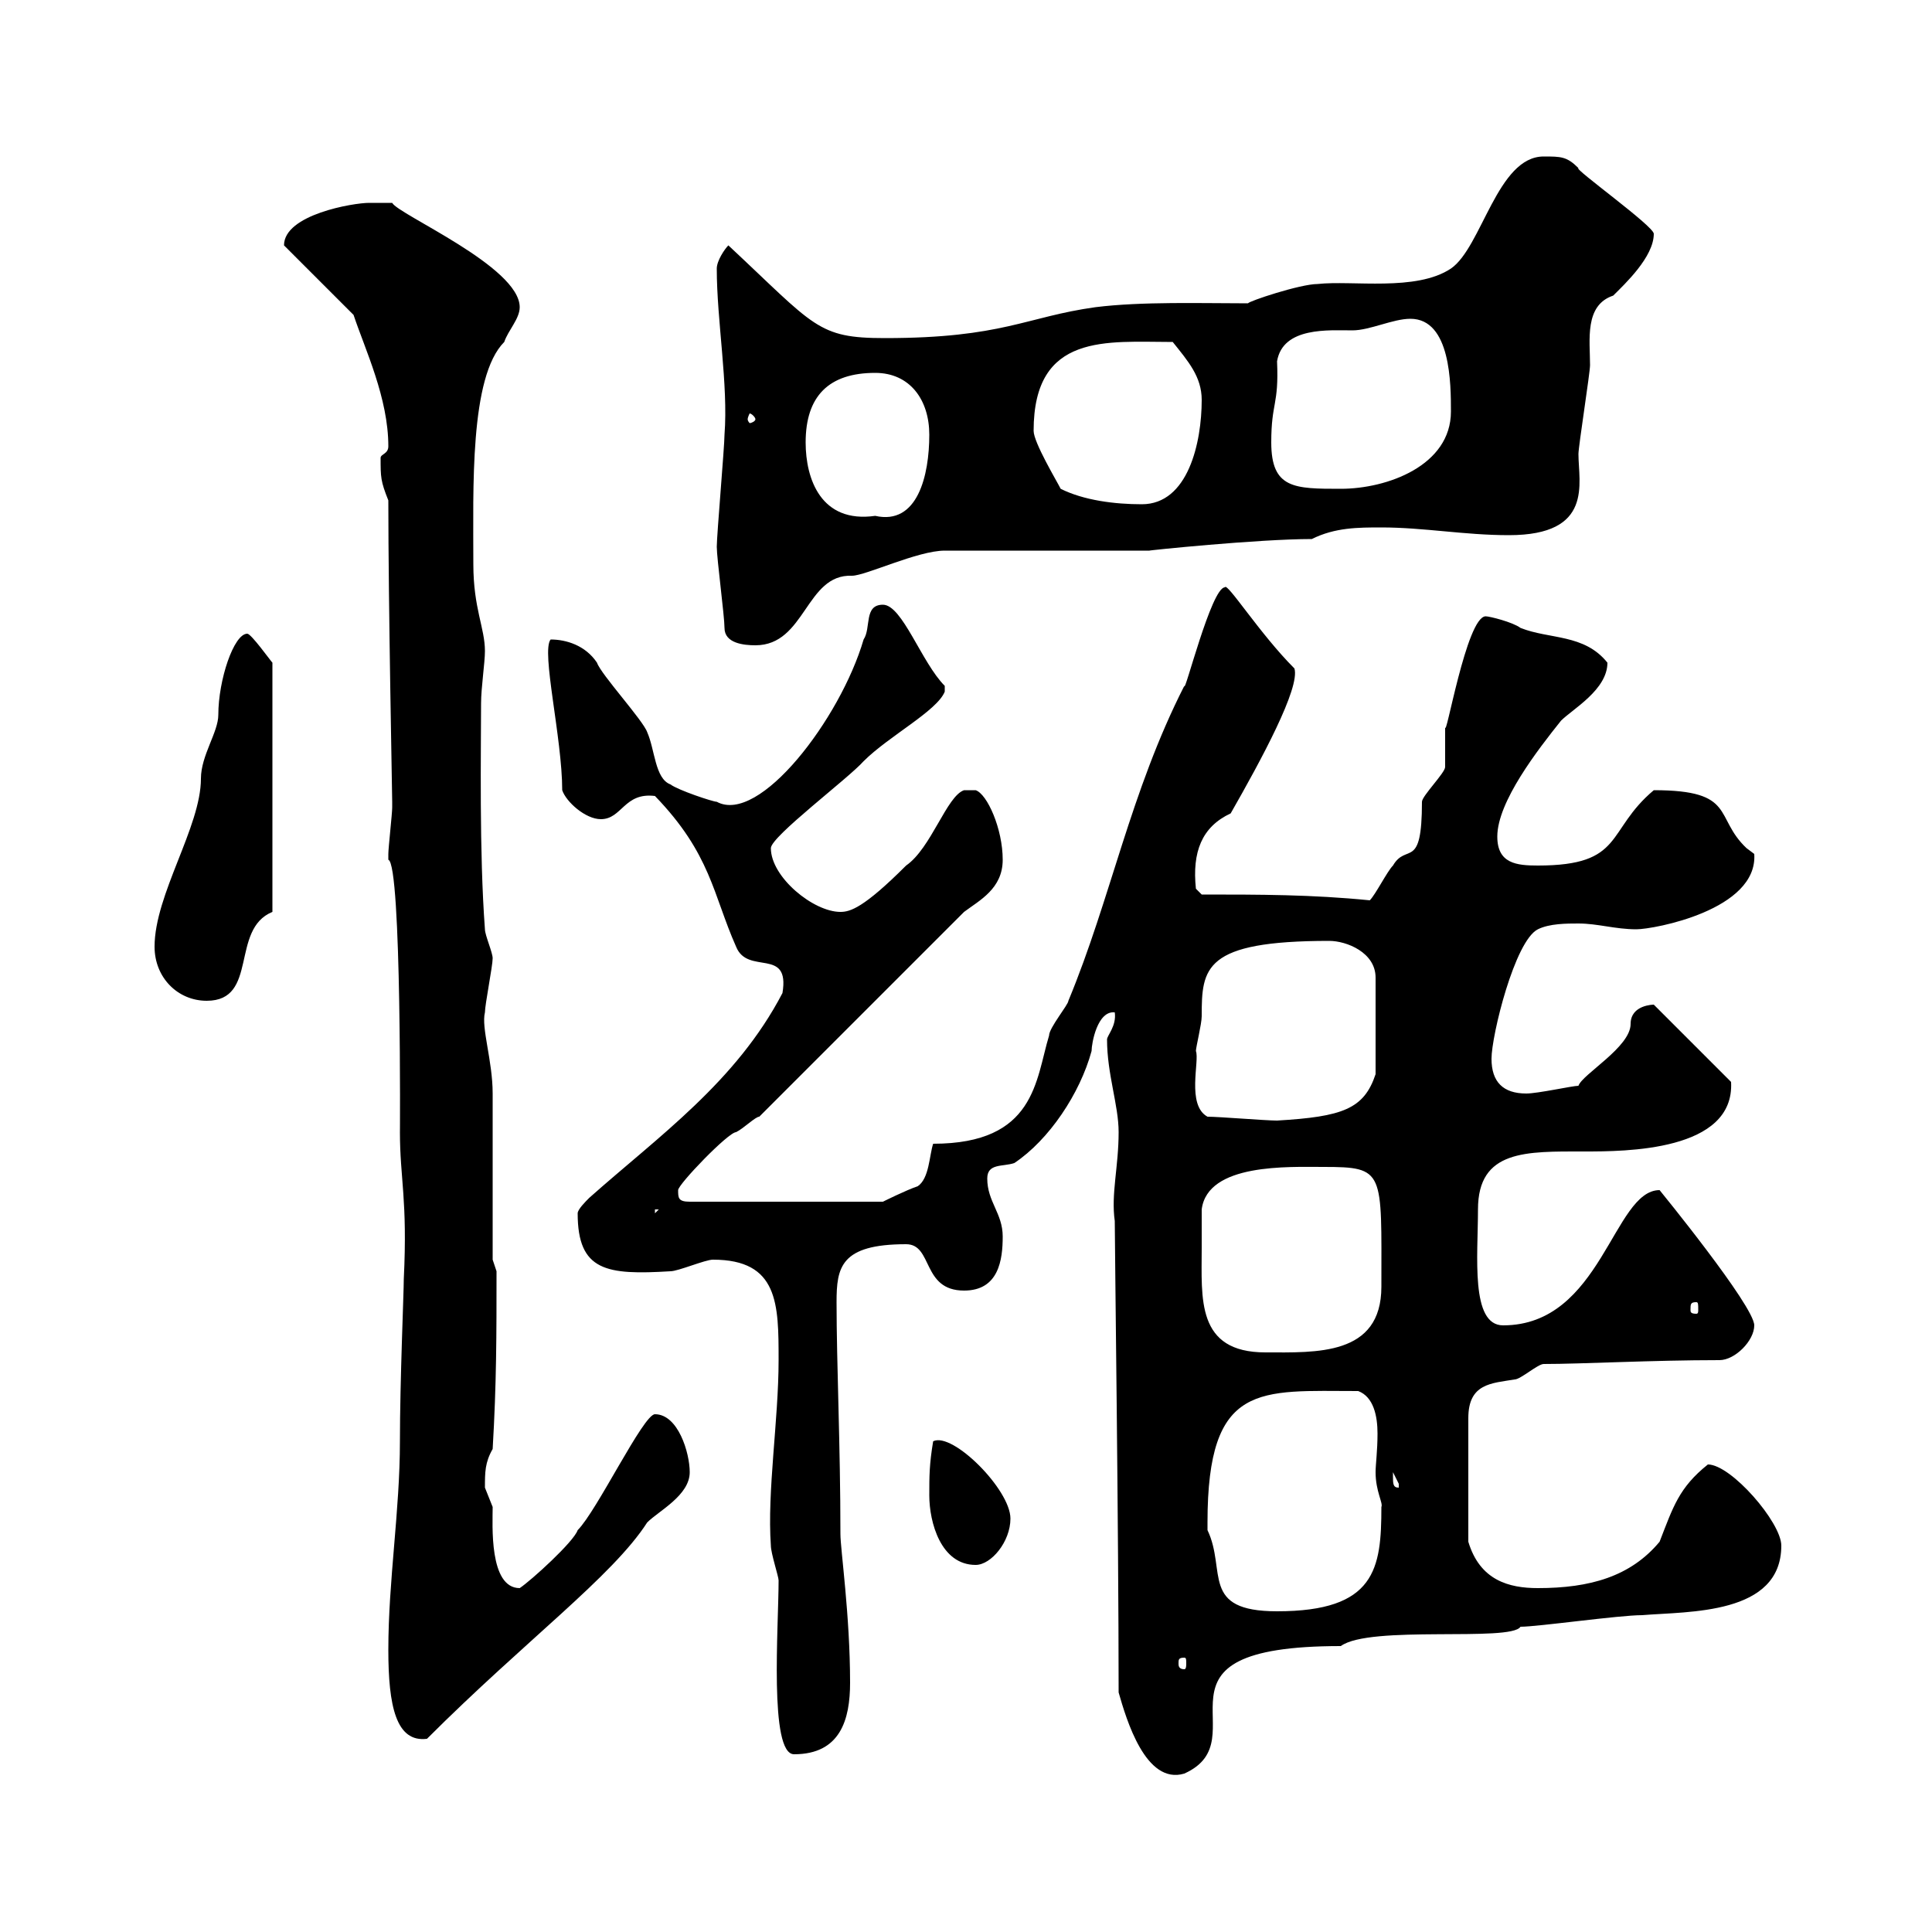 <svg xmlns="http://www.w3.org/2000/svg" xmlns:xlink="http://www.w3.org/1999/xlink" width="300" height="300"><path d="M173.70 262.80C174.90 267 177.90 277.20 183.90 275.40C195.90 270 175.80 255.60 208.20 255.60C212.70 252.30 234.60 255 236.10 252.60C238.80 252.60 251.40 250.80 255 250.80C262.20 250.20 276.60 250.80 276.60 240C276.60 236.40 268.80 227.40 265.20 227.40C260.70 231 259.80 234 257.70 239.40C253.20 244.80 246.90 246.60 238.80 246.60C234.30 246.60 229.80 245.40 228 239.40L228 220.20C228 214.80 231.60 214.80 235.20 214.20C236.10 214.20 238.80 211.80 239.70 211.80C245.70 211.80 256.50 211.20 267 211.20C269.40 211.20 272.40 208.20 272.40 205.80C272.40 202.80 257.70 184.80 257.70 184.80C250.50 184.80 248.70 205.80 233.40 205.80C228.30 205.80 229.50 195 229.50 187.80C229.50 178.50 237 178.80 246 178.80C252.30 178.80 269.40 178.80 268.80 168L256.80 156C256.80 156 253.20 156 253.20 159C253.20 162.60 245.70 166.80 245.10 168.60C244.20 168.60 238.80 169.80 237 169.80C233.40 169.80 231.60 168 231.60 164.40C231.60 160.80 235.20 146.10 238.80 144.30C240.60 143.40 243.30 143.40 245.10 143.40C248.10 143.40 250.80 144.30 254.10 144.30C256.80 144.30 273 141.30 272.40 132.60C272.40 132.60 271.20 131.70 271.20 131.70C266.10 126.90 269.70 122.70 256.80 122.70C249.30 129 252.30 134.40 238.80 134.40C235.50 134.40 232.50 134.10 232.50 129.90C232.50 124.50 238.80 116.40 242.40 111.90C244.20 110.10 249.60 107.10 249.60 102.90C246 98.40 240.60 99.30 236.10 97.50C234.90 96.60 231.30 95.70 230.70 95.70C227.70 95.70 224.40 115.50 224.40 112.80C224.40 113.70 224.40 118.20 224.40 119.10C224.40 120 220.80 123.60 220.80 124.50C220.80 135.30 218.40 130.80 216.30 134.40C215.40 135.30 213.60 138.90 212.70 139.80C203.70 138.90 195.60 138.90 186.60 138.90L185.70 138C185.10 132.30 186.60 128.40 191.10 126.30C195.90 117.90 201.90 106.80 201 103.80C195.60 98.40 190.50 90.30 190.20 91.20C188.10 91.20 183.90 108 183.90 106.50C175.50 123 172.50 139.50 165.90 155.40C165.90 156 162.90 159.60 162.90 160.80C160.80 167.70 160.80 177.60 144.90 177.60C144.30 179.40 144.30 183 142.50 184.20C140.70 184.80 137.10 186.60 137.10 186.60L107.10 186.60C105.30 186.60 105.30 186 105.30 184.80C105.30 183.90 113.10 175.80 114.30 175.80C115.50 175.20 117.30 173.40 117.90 173.40L149.70 141.60C152.10 139.80 155.70 138 155.70 133.50C155.70 128.70 153.30 123.30 151.50 122.70L149.70 122.70C147 123.60 144.60 131.70 140.70 134.40C134.10 141 132 141.60 130.50 141.60C126.30 141.60 119.70 136.20 119.70 131.70C119.70 129.90 131.70 120.90 134.10 118.20C138 114.30 145.50 110.40 146.70 107.40L146.70 106.50C143.10 102.90 140.10 93.90 137.10 93.90C134.10 93.90 135.30 97.50 134.10 99.30C130.50 111.60 117.90 128.10 111.30 124.50C110.70 124.50 105.30 122.70 104.10 121.80C101.70 120.90 101.70 116.40 100.50 113.70C99.90 111.90 93.30 104.70 92.70 102.90C90.90 100.20 87.90 99.30 85.50 99.30C84 101.10 87.30 114.60 87.30 122.70C87.90 124.50 90.90 127.20 93.30 127.20C96.60 127.20 96.90 123 101.70 123.60C110.40 132.60 110.70 138.90 114.30 147C116.10 151.50 122.70 147 121.50 154.20C114.30 168 102.30 176.40 91.50 186C90.90 186.60 89.70 187.80 89.70 188.40C89.70 197.40 94.20 198 104.10 197.40C105.30 197.40 109.50 195.60 110.70 195.60C120.90 195.60 120.90 202.50 120.90 211.20C120.90 220.50 119.10 231.60 119.70 240C119.70 241.20 120.90 244.80 120.90 245.40C120.90 252.60 119.40 272.40 123.30 272.40C130.50 272.40 132 267 132 261.30C132 250.80 130.50 240.60 130.50 238.20C130.50 224.40 129.90 211.80 129.90 202.20C129.90 196.80 130.50 193.20 140.70 193.20C144.90 193.20 143.10 200.40 149.70 200.40C155.10 200.40 155.70 195.60 155.70 192C155.70 188.40 153.30 186.60 153.30 183C153.30 180.60 155.70 181.20 157.50 180.60C162.90 177 167.70 169.80 169.50 163.20C169.50 162 170.40 156.90 173.10 157.20C173.40 159.30 171.90 160.80 171.90 161.40C171.90 166.80 173.70 171.60 173.70 175.80C173.70 181.20 172.50 185.40 173.10 189.60C173.10 193.20 173.70 237.90 173.70 262.80ZM60.30 256.20C60.30 264.90 61.50 270.60 66.30 270C81.60 254.70 95.10 244.80 100.50 236.40C102.30 234.60 107.10 232.20 107.10 228.60C107.10 225.60 105.30 219.60 101.70 219.60C99.90 219.60 92.70 234.60 89.70 237.60C89.10 239.40 82.50 245.40 80.70 246.60C75.90 246.60 76.50 236.70 76.50 234C76.50 234 75.30 231 75.30 231C75.30 228.60 75.30 227.10 76.50 225C77.10 214.80 77.10 207.30 77.10 197.40L76.50 195.60C76.50 192 76.50 173.40 76.50 169.80C76.50 164.70 74.70 159.60 75.30 157.20C75.30 156 76.50 150 76.50 148.80C76.50 147.90 75.30 145.20 75.30 144.30C74.40 132.30 74.70 116.40 74.70 109.20C74.70 106.80 75.30 102.90 75.30 101.10C75.30 97.50 73.50 94.50 73.50 87.60C73.50 75.90 72.90 58.50 78.30 53.10C78.90 51.30 80.70 49.50 80.70 47.70C80.70 41.40 61.80 33.30 60.90 31.50C60.30 31.50 58.50 31.50 57.30 31.50C54.90 31.50 44.10 33.30 44.10 38.10L54.90 48.90C56.70 54.30 60.30 61.80 60.30 69.30C60.30 70.50 59.10 70.50 59.10 71.10C59.10 74.10 59.10 74.70 60.30 77.70C60.30 93.90 60.90 123.30 60.90 124.50C60.90 124.50 60.90 124.50 60.90 125.40C60.90 126.30 60.30 131.70 60.30 132.60C60.30 132.60 60.30 132.60 60.30 133.50C62.40 134.10 62.10 177.60 62.10 175.80C62.10 183 63.30 186.30 62.70 198.60C62.70 200.70 62.10 214.50 62.10 223.80C62.10 234.60 60.30 245.40 60.30 256.20ZM183.90 257.40C184.20 257.40 184.20 257.70 184.20 258.30C184.20 258.60 184.20 259.20 183.90 259.20C183 259.20 183 258.60 183 258.30C183 257.70 183 257.40 183.90 257.40ZM187.50 237.60C187.50 236.40 187.50 236.40 187.50 236.40C187.50 214.50 195.60 216 210.90 216C213.30 216.90 213.90 219.90 213.90 222.60C213.90 225.30 213.60 227.40 213.60 228.60C213.60 231.60 214.80 233.40 214.50 234C214.50 243.60 213.60 250.20 198.30 250.20C186.30 250.20 190.50 243.90 187.50 237.60ZM144.30 232.20C144.30 236.40 146.10 243 151.50 243C153.90 243 156.90 239.40 156.90 235.80C156.90 231.30 147.90 222.30 144.90 223.80C144.30 227.40 144.30 229.20 144.30 232.20ZM216.30 229.20C216.30 229.20 216.30 228.60 216.30 228.60C216.30 228.60 217.20 230.40 217.20 230.40C217.20 231 217.20 231 217.20 231C216.30 231 216.30 230.40 216.30 229.20ZM186.60 193.80C186.60 193.20 186.60 188.40 186.60 187.80C187.50 180.60 200.10 181.20 205.50 181.20C215.10 181.20 214.50 181.80 214.50 199.80C214.50 210.60 204.30 210 196.50 210C185.70 210 186.60 201.60 186.60 193.80ZM263.40 202.20C263.70 202.20 263.70 202.50 263.70 203.40C263.70 203.70 263.70 204 263.40 204C262.50 204 262.50 203.70 262.50 203.40C262.50 202.50 262.50 202.20 263.40 202.20ZM101.70 187.80L102.30 187.80L101.70 188.40ZM187.50 173.40C184.20 171.60 186.30 164.70 185.70 163.20C185.70 162.60 186.60 159 186.60 157.80C186.60 150.30 186.90 146.10 206.40 146.10C209.10 146.10 213.60 147.90 213.60 151.80L213.60 166.80C211.80 172.20 208.50 173.40 198.30 174C196.50 174 189.30 173.40 187.50 173.40ZM24 147C24 151.80 27.60 155.40 32.10 155.40C40.20 155.40 35.70 144.30 42.30 141.60L42.30 102.90C42 102.60 39 98.40 38.40 98.40C36.30 98.40 33.90 105.60 33.90 111C33.90 113.70 31.20 117.30 31.20 120.90C31.20 128.40 24 138.90 24 147ZM112.50 97.50C112.50 99.90 115.50 100.20 117.30 100.20C125.10 100.20 125.10 89.10 132.30 89.40C134.40 89.40 142.50 85.50 146.70 85.50L178.50 85.50C177.90 85.50 195.30 83.70 203.70 83.70C207.30 81.90 210.90 81.90 214.50 81.90C221.10 81.90 227.40 83.10 234.30 83.10C247.50 83.10 245.10 75 245.10 70.50C245.10 69.30 246.90 57.90 246.90 56.70C246.90 52.80 246 47.40 250.50 45.90C252.30 44.10 256.80 39.90 256.80 36.30C256.80 35.10 244.20 26.10 245.10 26.10C243.30 24.30 242.40 24.30 239.70 24.30C232.50 24.30 230.10 38.40 225.30 41.70C219.90 45.30 210 43.50 204.60 44.10C201.90 44.10 193.80 46.80 193.80 47.10C186.60 47.10 177.30 46.80 170.10 47.70C159.30 49.20 155.70 52.50 137.40 52.50C126.90 52.50 126.60 50.70 113.10 38.10C112.50 38.70 111.30 40.50 111.30 41.70C111.30 49.80 113.10 59.70 112.50 67.50C112.50 69.30 111.30 83.10 111.30 84.90C111.30 86.70 112.50 95.70 112.50 97.50ZM125.10 68.70C125.10 61.50 128.70 57.90 135.90 57.90C141.30 57.90 144.30 62.10 144.30 67.50C144.30 73.80 142.50 81.60 135.90 80.10C127.50 81.30 125.10 74.40 125.10 68.70ZM164.70 75.90C164.10 74.70 160.50 68.70 160.50 66.90C160.50 51.60 171.90 53.10 182.10 53.10C184.50 56.10 186.60 58.50 186.60 62.10C186.60 68.70 184.50 78.30 177.30 78.30C173.10 78.30 168.30 77.70 164.70 75.90ZM197.40 68.70C197.40 62.40 198.60 63 198.30 56.10C199.20 50.70 206.40 51.30 210 51.30C212.70 51.30 216.30 49.50 219 49.50C225.30 49.50 225.30 59.70 225.30 63.90C225.30 72.30 215.40 75.90 208.20 75.90C201 75.90 197.40 75.90 197.40 68.70ZM117.30 65.10C117.30 65.40 116.70 65.70 116.40 65.70C116.40 65.70 116.10 65.40 116.10 65.10C116.10 64.80 116.40 64.20 116.40 64.20C116.70 64.20 117.30 64.80 117.30 65.10Z"/></svg>